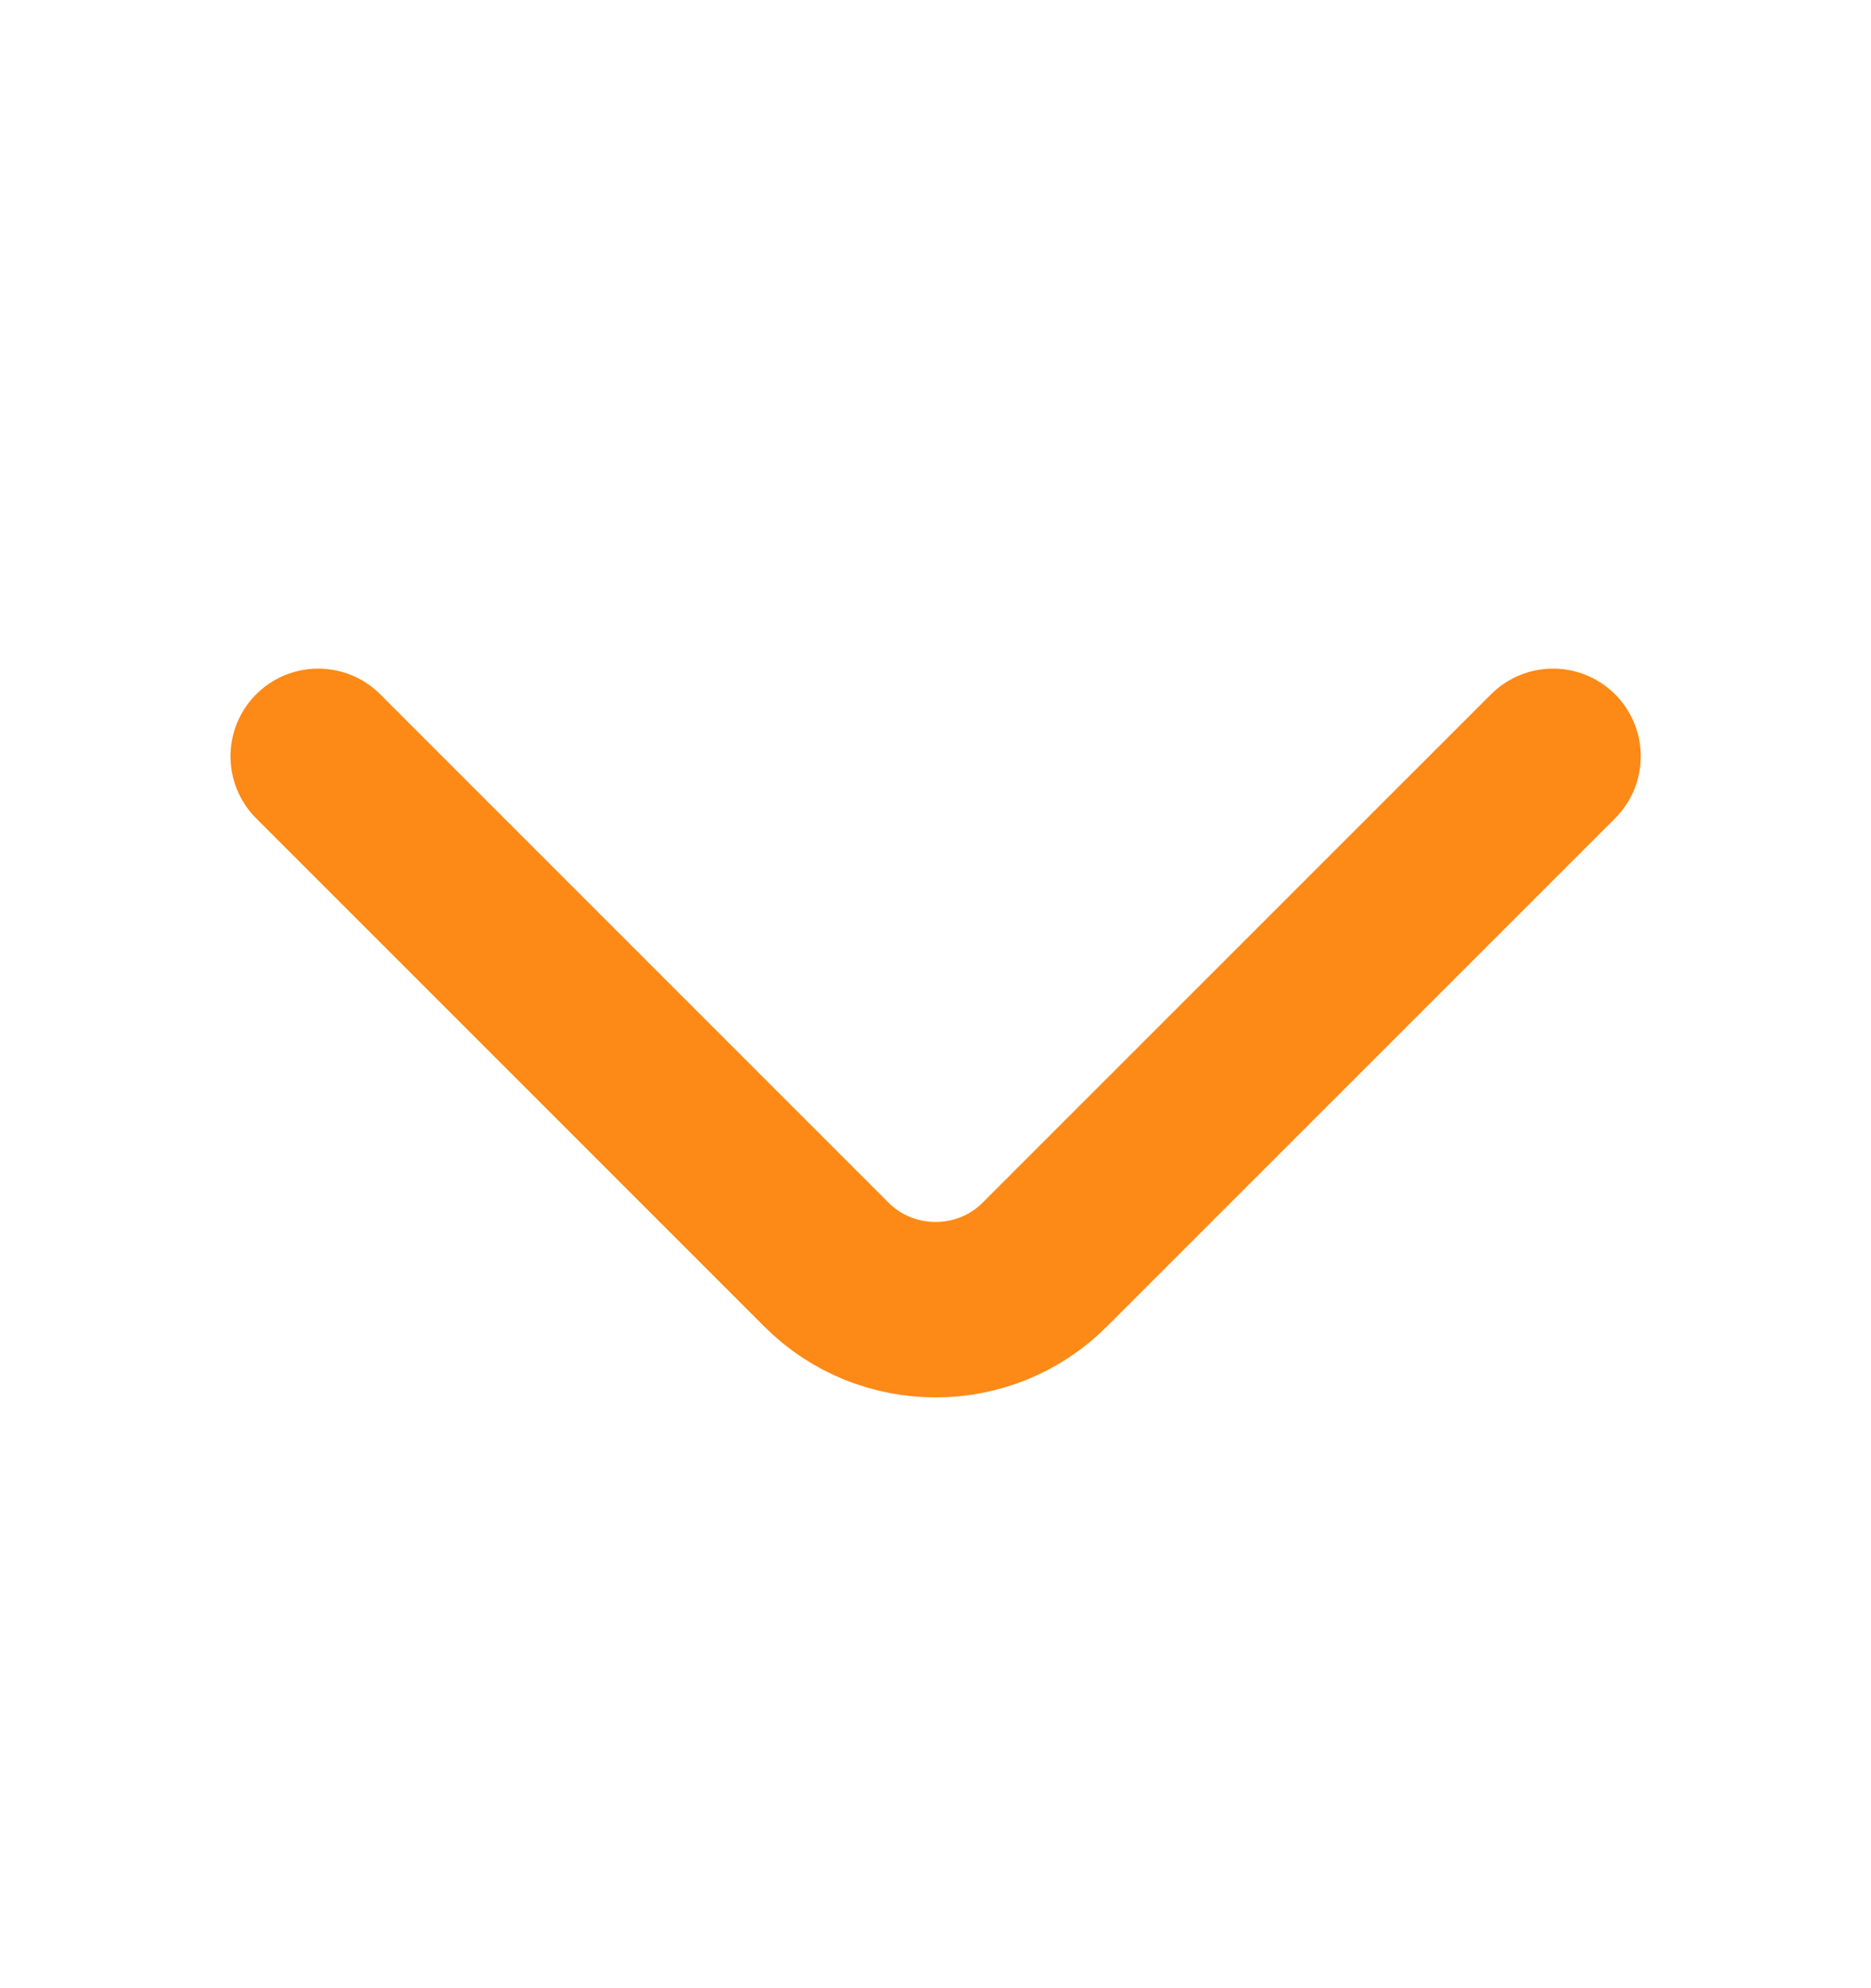 <svg width="16" height="17" viewBox="0 0 16 17" fill="none" xmlns="http://www.w3.org/2000/svg">
<path d="M13.281 6.467L8.934 10.813C8.421 11.327 7.581 11.327 7.067 10.813L2.721 6.467" stroke="#FD8916" stroke-width="1.5" stroke-miterlimit="10" stroke-linecap="round" stroke-linejoin="round"/>
</svg>
